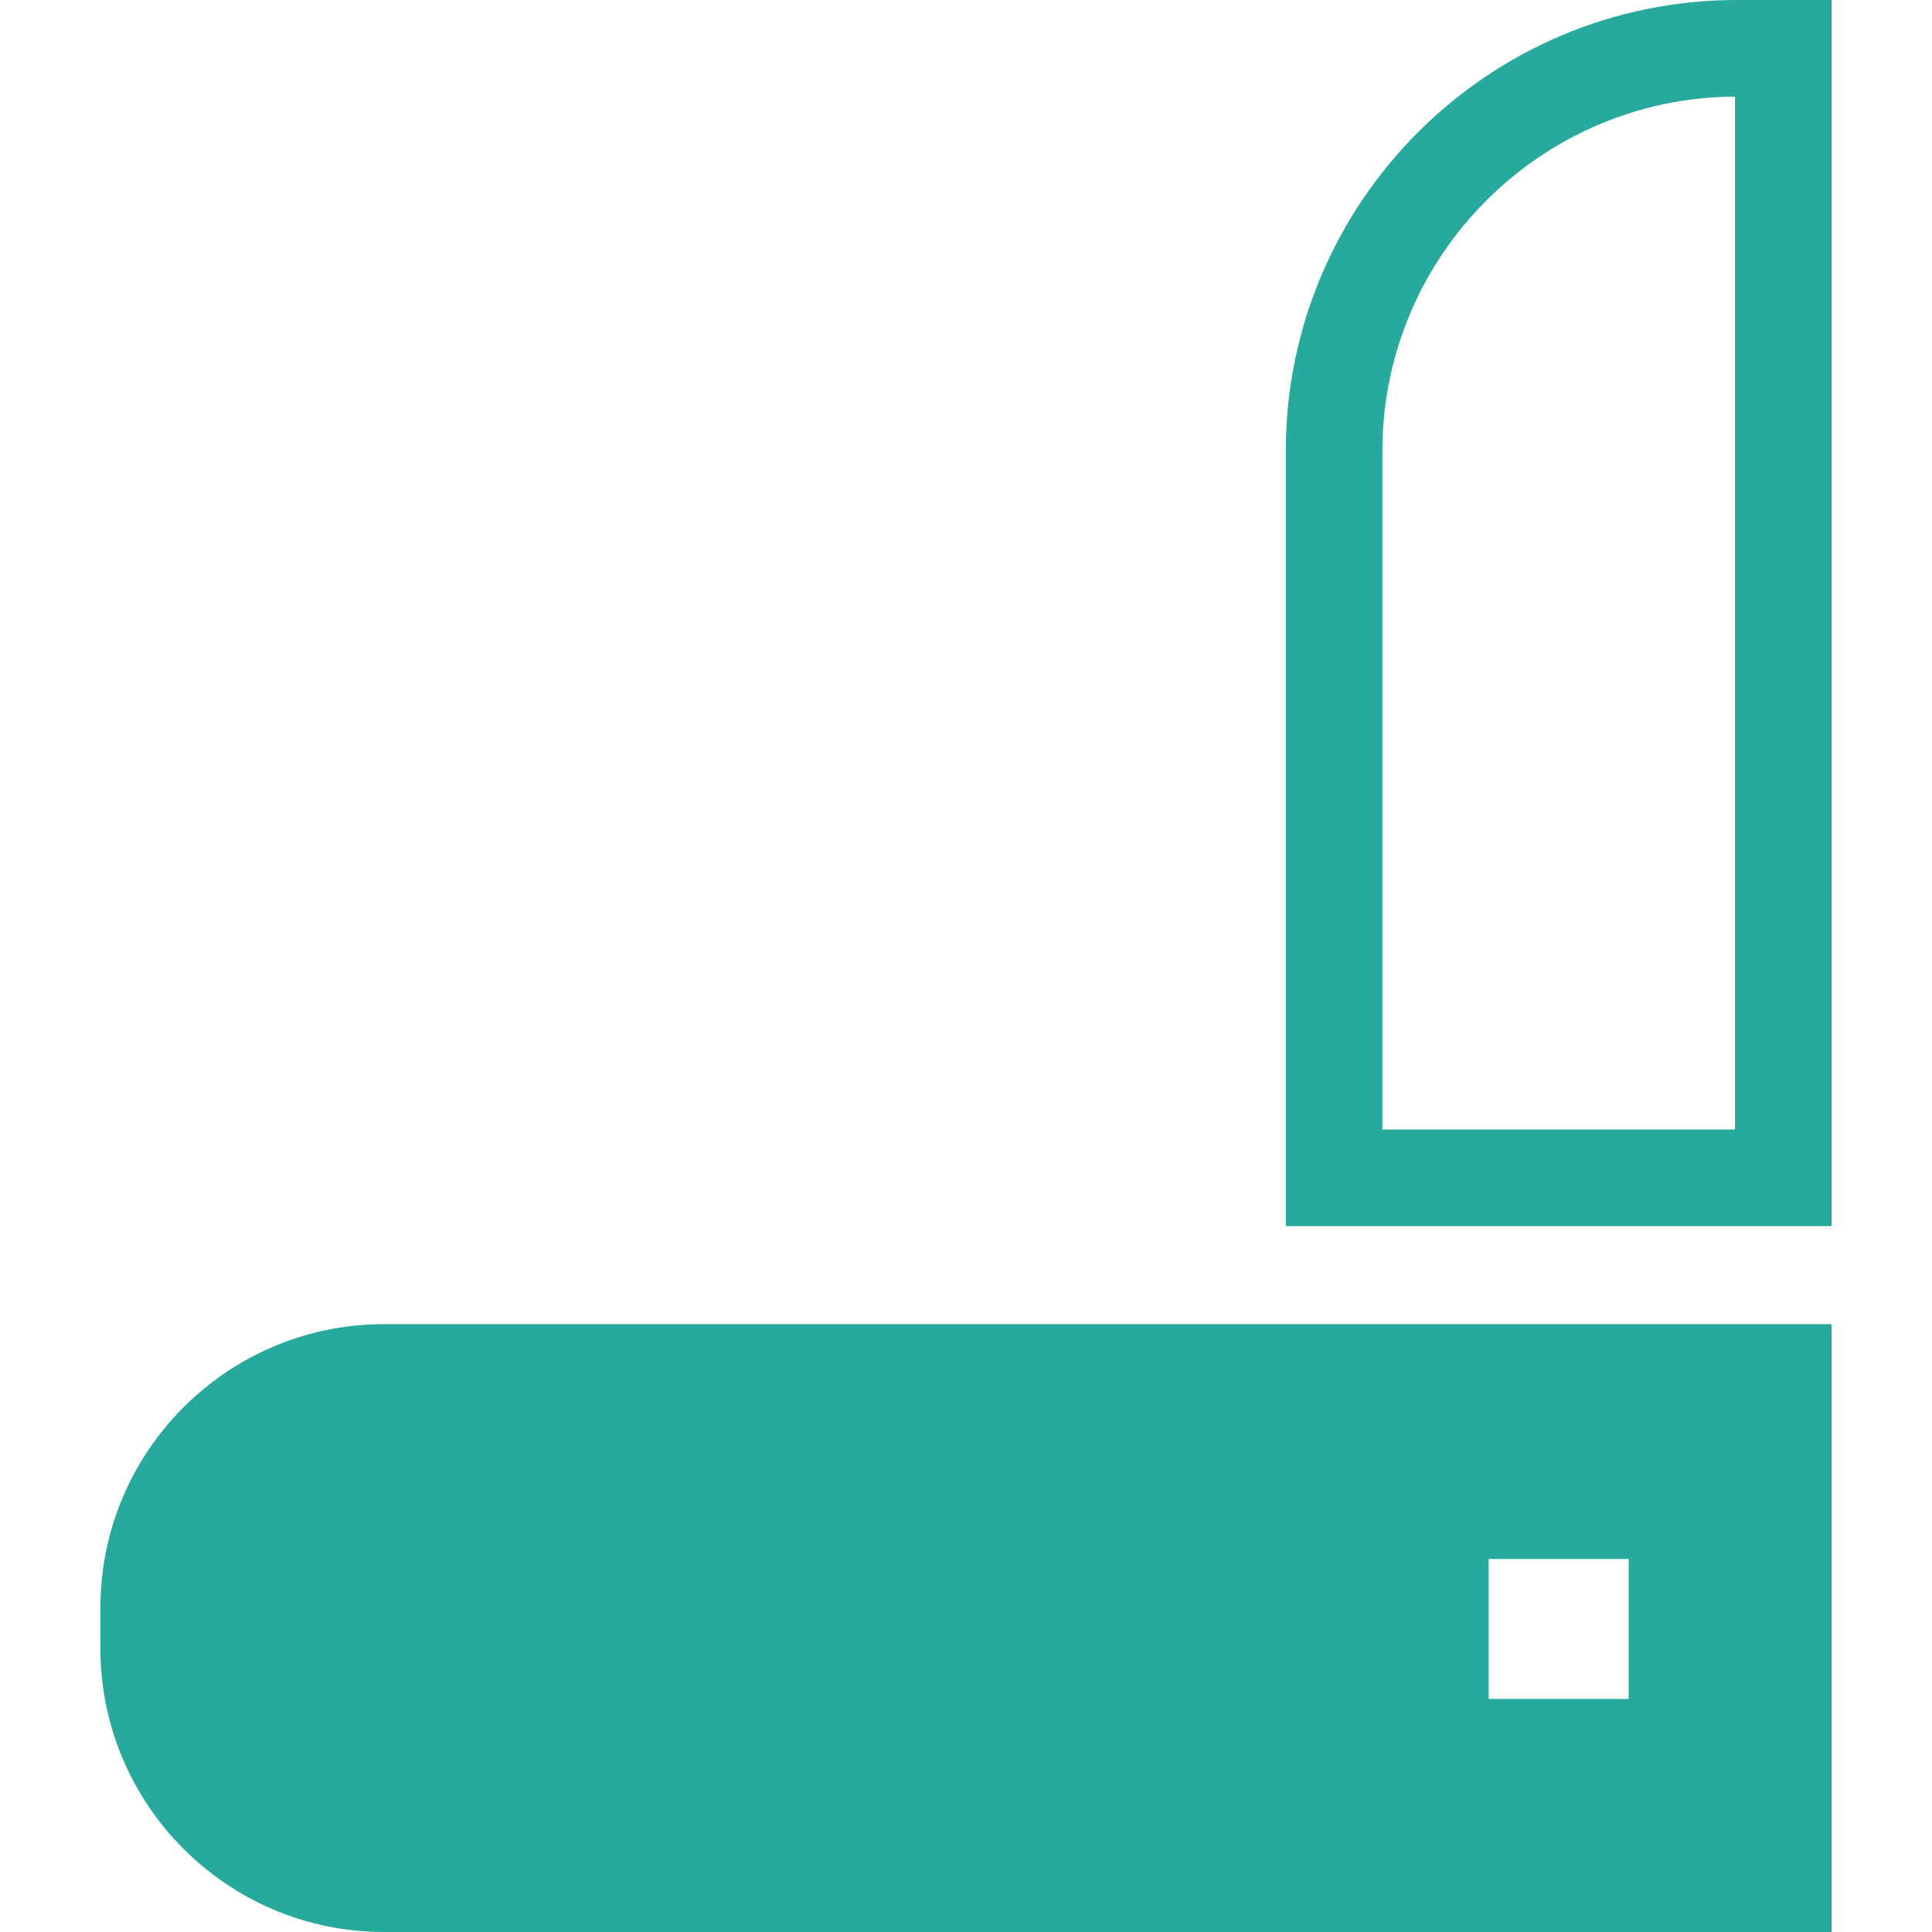 <svg width="60" height="60" viewBox="0 0 60 60" fill="none" xmlns="http://www.w3.org/2000/svg">
<g clip-path="url(#clip0_1810_2860)">
<path d="M41.431 14.006C41.431 7.111 47.043 1.5 53.936 1.5H55.382V36.579H41.431V14.006Z" stroke="#27AA9B" stroke-width="3"/>
<path d="M56.882 41.123V41.123H11.922C7.067 41.123 3.118 45.072 3.118 49.927V51.196C3.118 56.05 7.067 60 11.922 60H56.882V44.797H56.882V41.123H56.882ZM50.581 52.762H46.232V48.414H50.581V52.762Z" fill="#27AA9B"/>
</g>
<defs>
<clipPath id="clip0_1810_2860">
<rect width="60" height="60" fill="white"/>
</clipPath>
</defs>
</svg>
